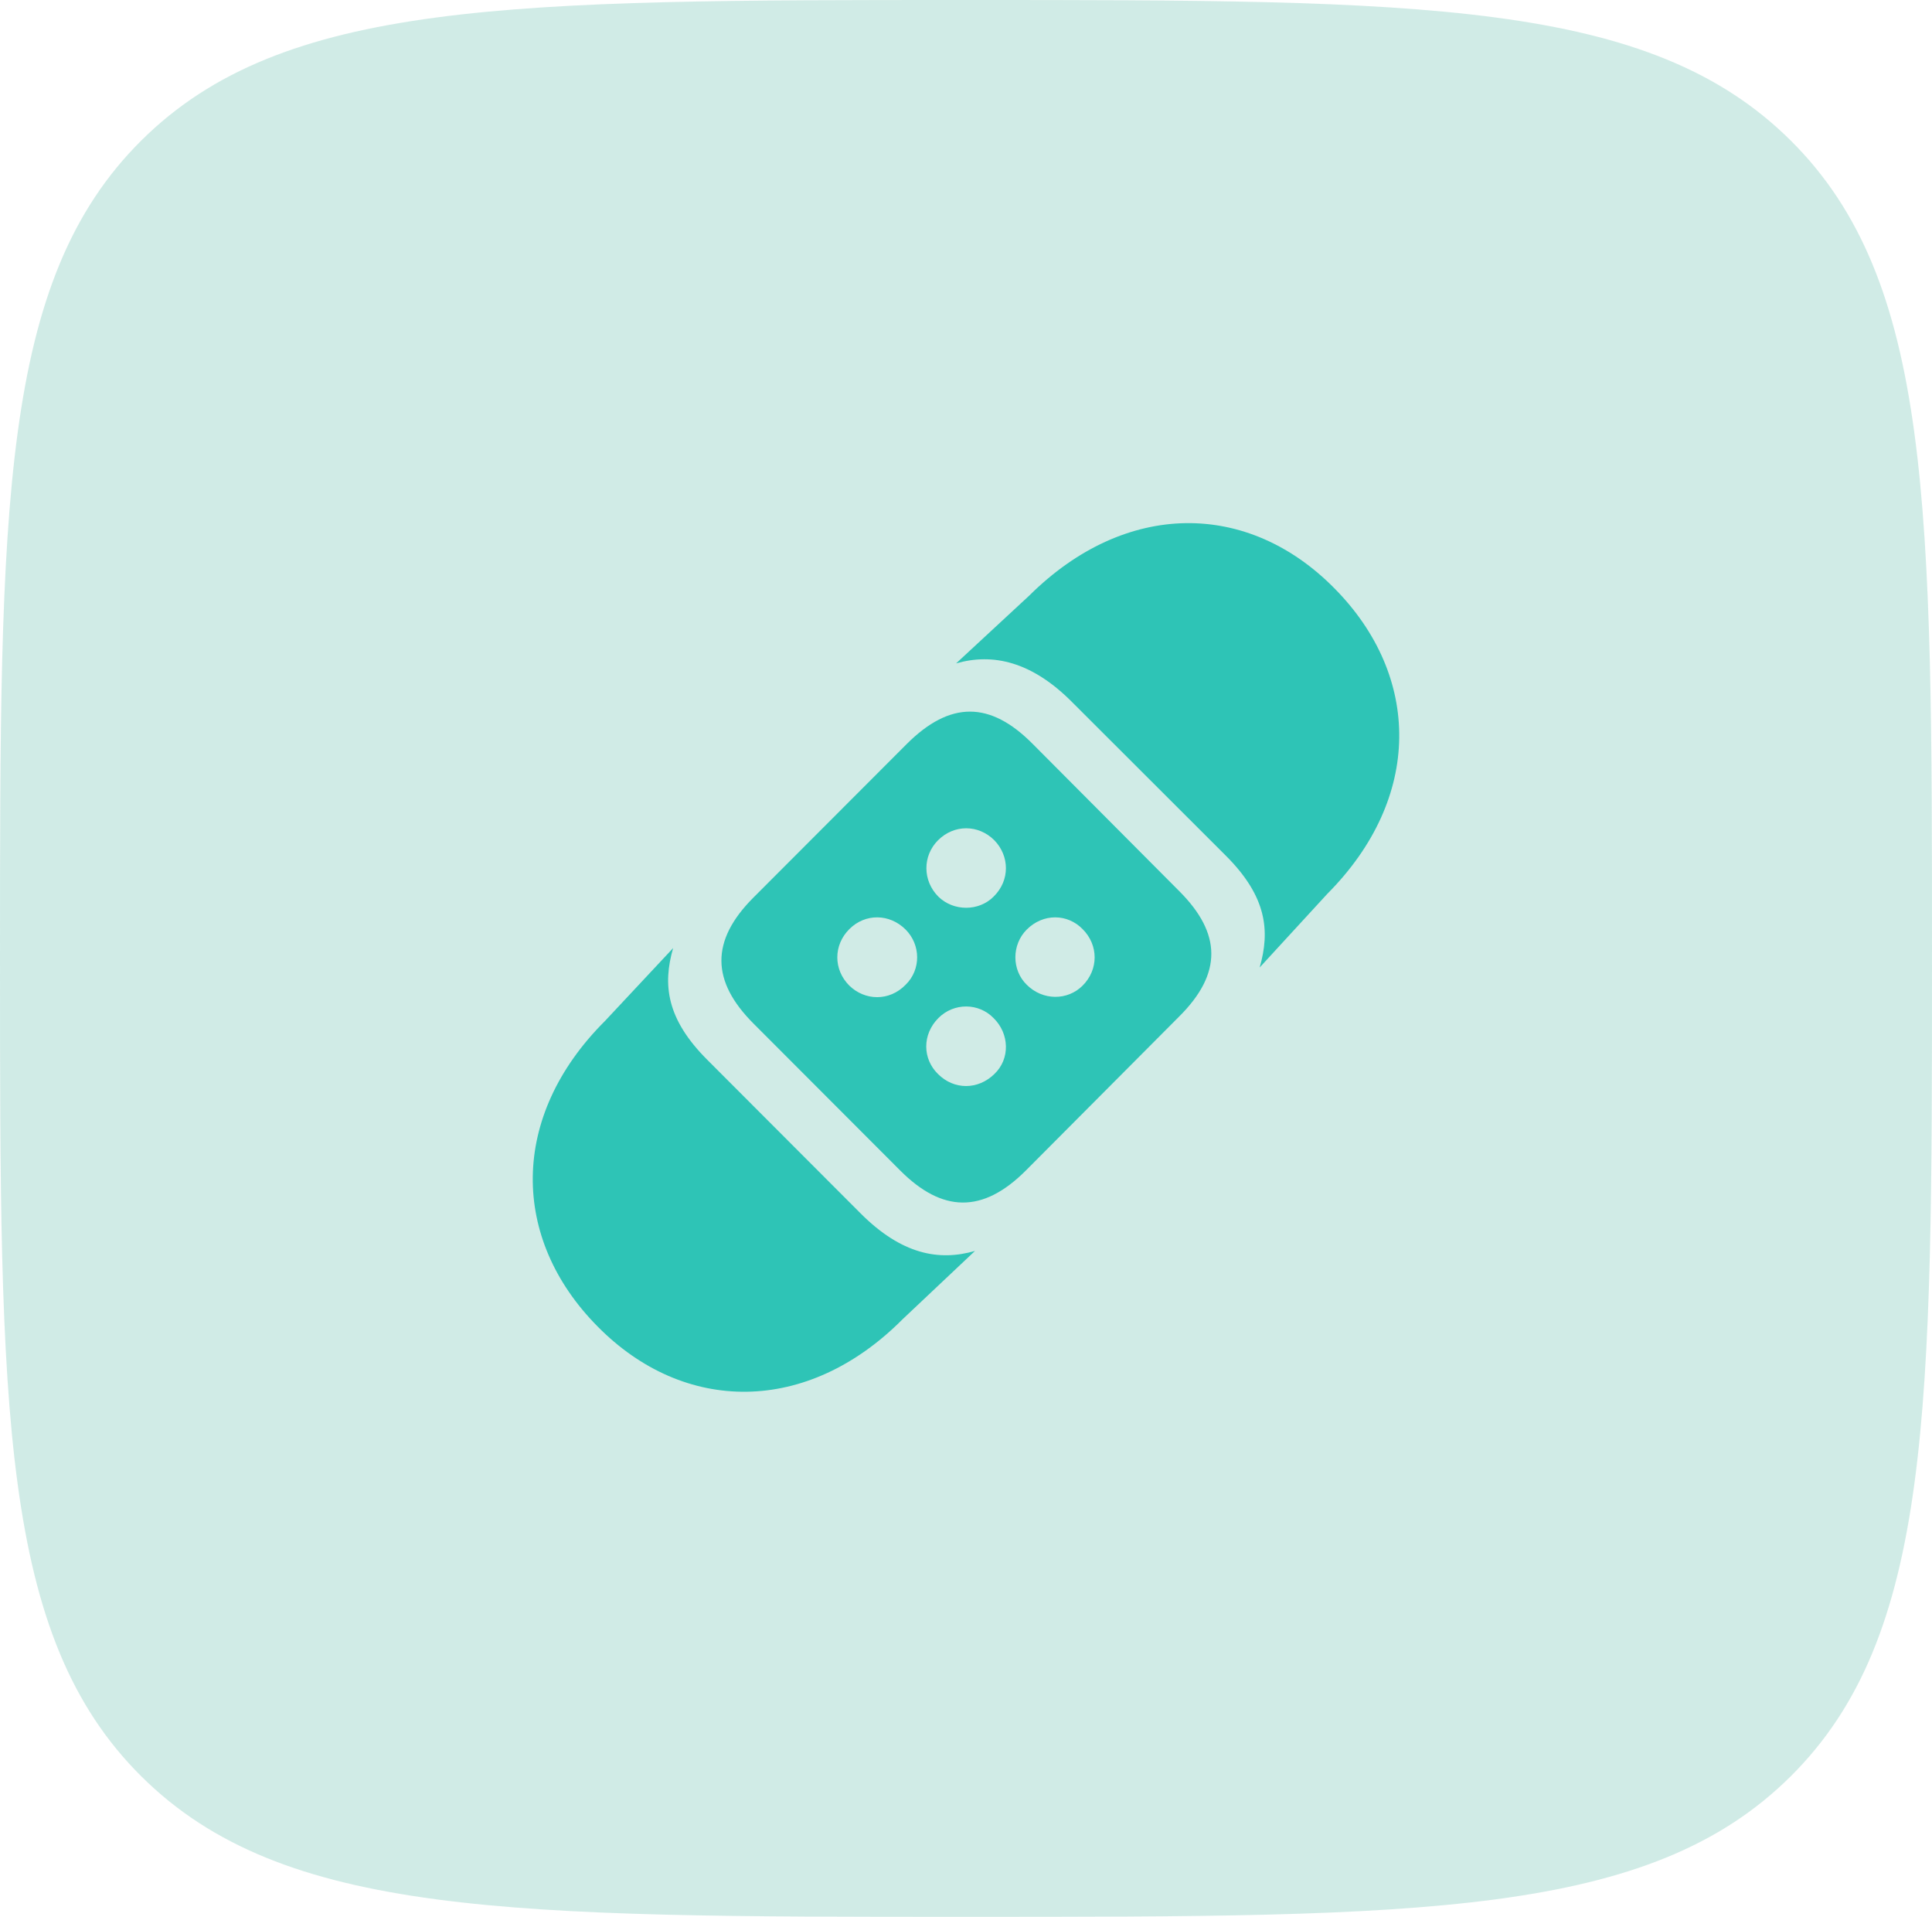 <svg width="990" height="982" viewBox="0 0 990 982" fill="none" xmlns="http://www.w3.org/2000/svg">
<path opacity="0.5" d="M990 491C990 722.46 990 838.189 917.509 910.095C845.018 982 728.345 982 495 982C261.657 982 144.981 982 72.49 910.095C3.75509e-05 838.189 0 722.46 0 491C0 259.543 3.75509e-05 143.809 72.49 71.905C144.981 2.96181e-05 261.657 -7.62939e-06 495 -7.62939e-06C728.345 -7.62939e-06 845.018 2.96181e-05 917.509 71.905C990 143.809 990 259.543 990 491Z" fill="#A3D9CF"/>
<path d="M645.486 495.639L680.176 457.881C729.086 408.687 728.222 346.332 683.839 301.454C639.452 256.361 576.754 256.145 527.414 305.122L489.923 339.86C508.669 334.466 528.707 338.781 549.606 359.926L628.249 438.462C649.149 459.39 650.872 476.867 645.486 495.639ZM461.267 599.635C482.814 621.211 503.498 621.858 525.69 599.635L604.117 520.883C626.525 498.659 625.879 478.162 604.333 456.586L528.922 380.854C507.376 359.279 486.907 358.847 464.499 381.286L386.071 459.822C363.88 482.046 364.526 502.759 386.071 524.334L461.267 599.635ZM480.874 459.39C472.687 451.192 472.687 438.462 480.659 430.479C488.846 422.28 501.343 422.28 509.531 430.479C517.287 438.462 517.718 450.976 509.1 459.39C501.558 466.943 488.631 466.943 480.874 459.39ZM435.197 504.916C427.009 496.717 427.009 484.203 435.197 476.004C443.384 467.805 455.881 468.022 464.068 476.22C471.825 483.987 472.04 496.717 464.068 504.485C455.666 513.115 443.169 512.683 435.197 504.916ZM554.777 504.916C547.02 512.683 534.309 512.683 526.121 504.485C518.365 496.933 518.365 483.987 526.121 476.22C534.524 467.805 547.02 468.022 554.777 476.004C562.964 484.203 562.964 496.717 554.777 504.916ZM306.136 679.466C350.521 724.56 413.65 724.991 462.56 675.798L499.619 640.845C481.09 646.239 461.913 642.571 441.014 621.643L362.371 542.89C341.472 521.961 339.533 504.485 344.919 485.713L310.014 523.04C260.89 572.017 261.751 634.588 306.136 679.466ZM480.659 550.226C472.687 542.458 472.471 529.944 480.874 521.529C488.846 513.547 501.558 513.762 509.1 521.529C517.287 529.513 517.718 542.458 509.531 550.226C501.128 558.425 488.846 558.425 480.659 550.226Z" fill="#2EC4B6"/>
</svg>
